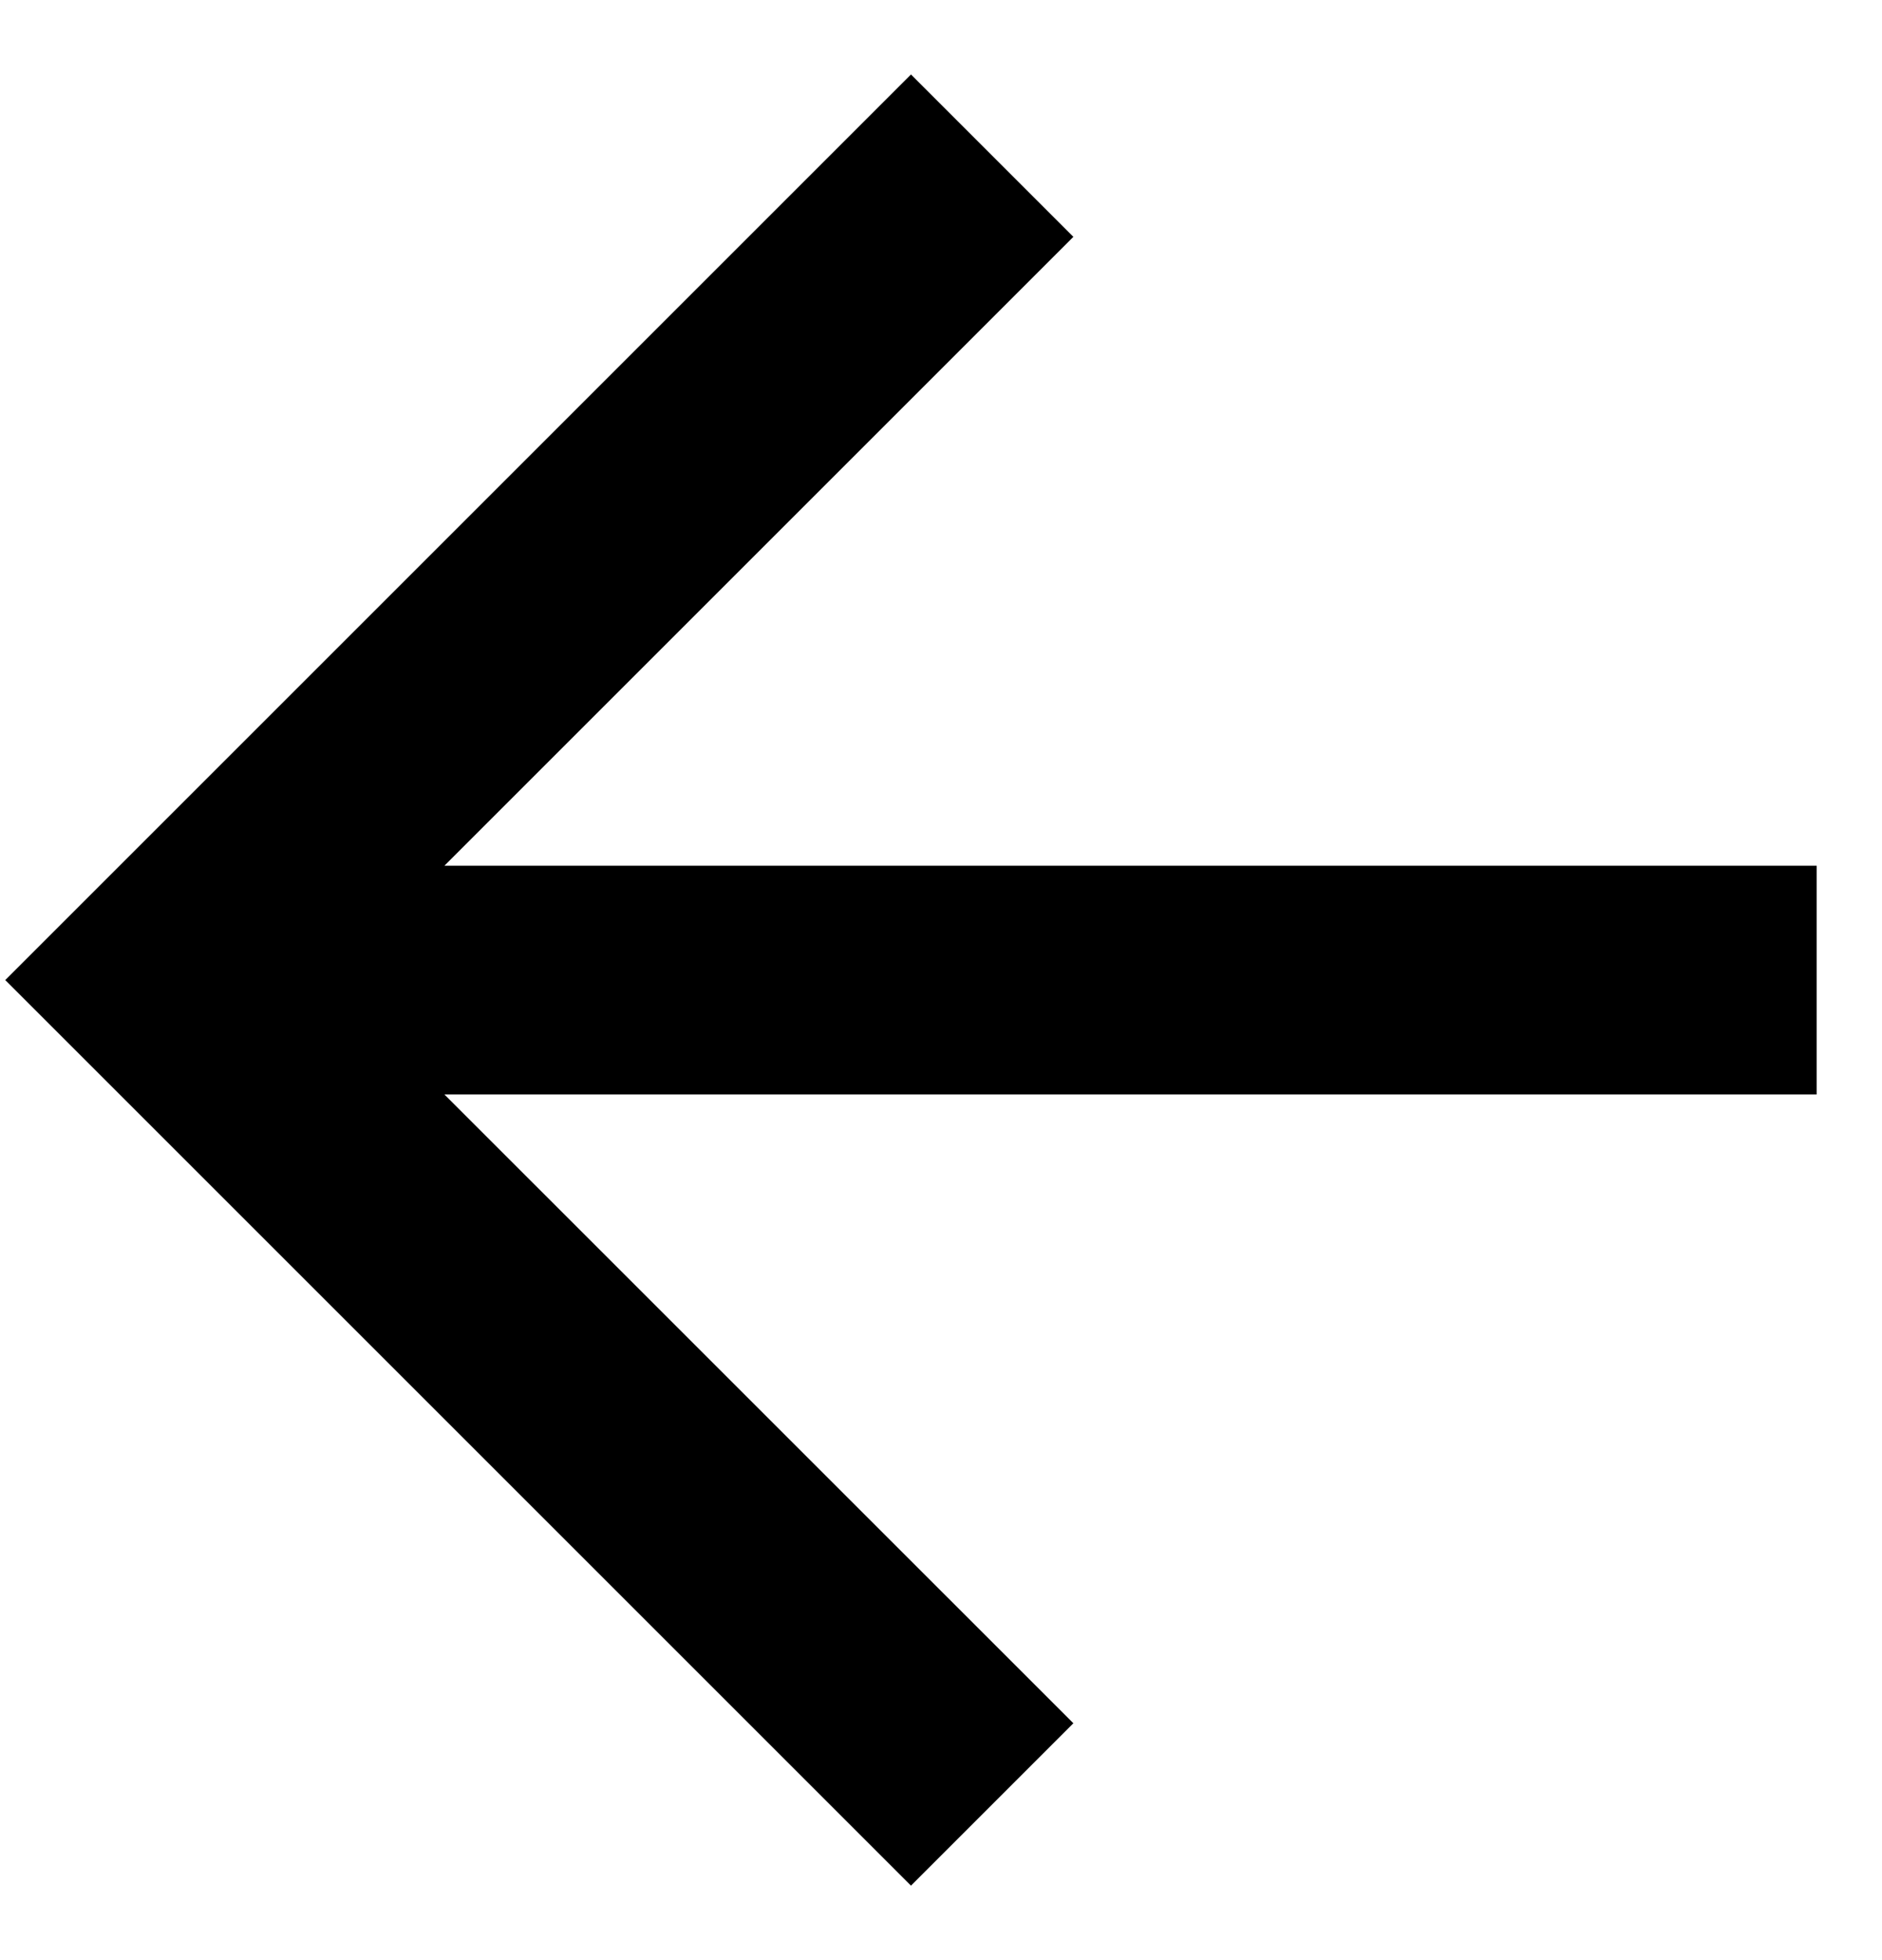 <svg width="24" height="25" viewBox="0 0 24 25" fill="none" xmlns="http://www.w3.org/2000/svg">
<path d="M23.167 11.042V13.959H5.667L13.688 21.979L11.617 24.05L0.067 12.5L11.617 0.95L13.688 3.021L5.667 11.042H23.167Z" fill="black"/>
</svg>
